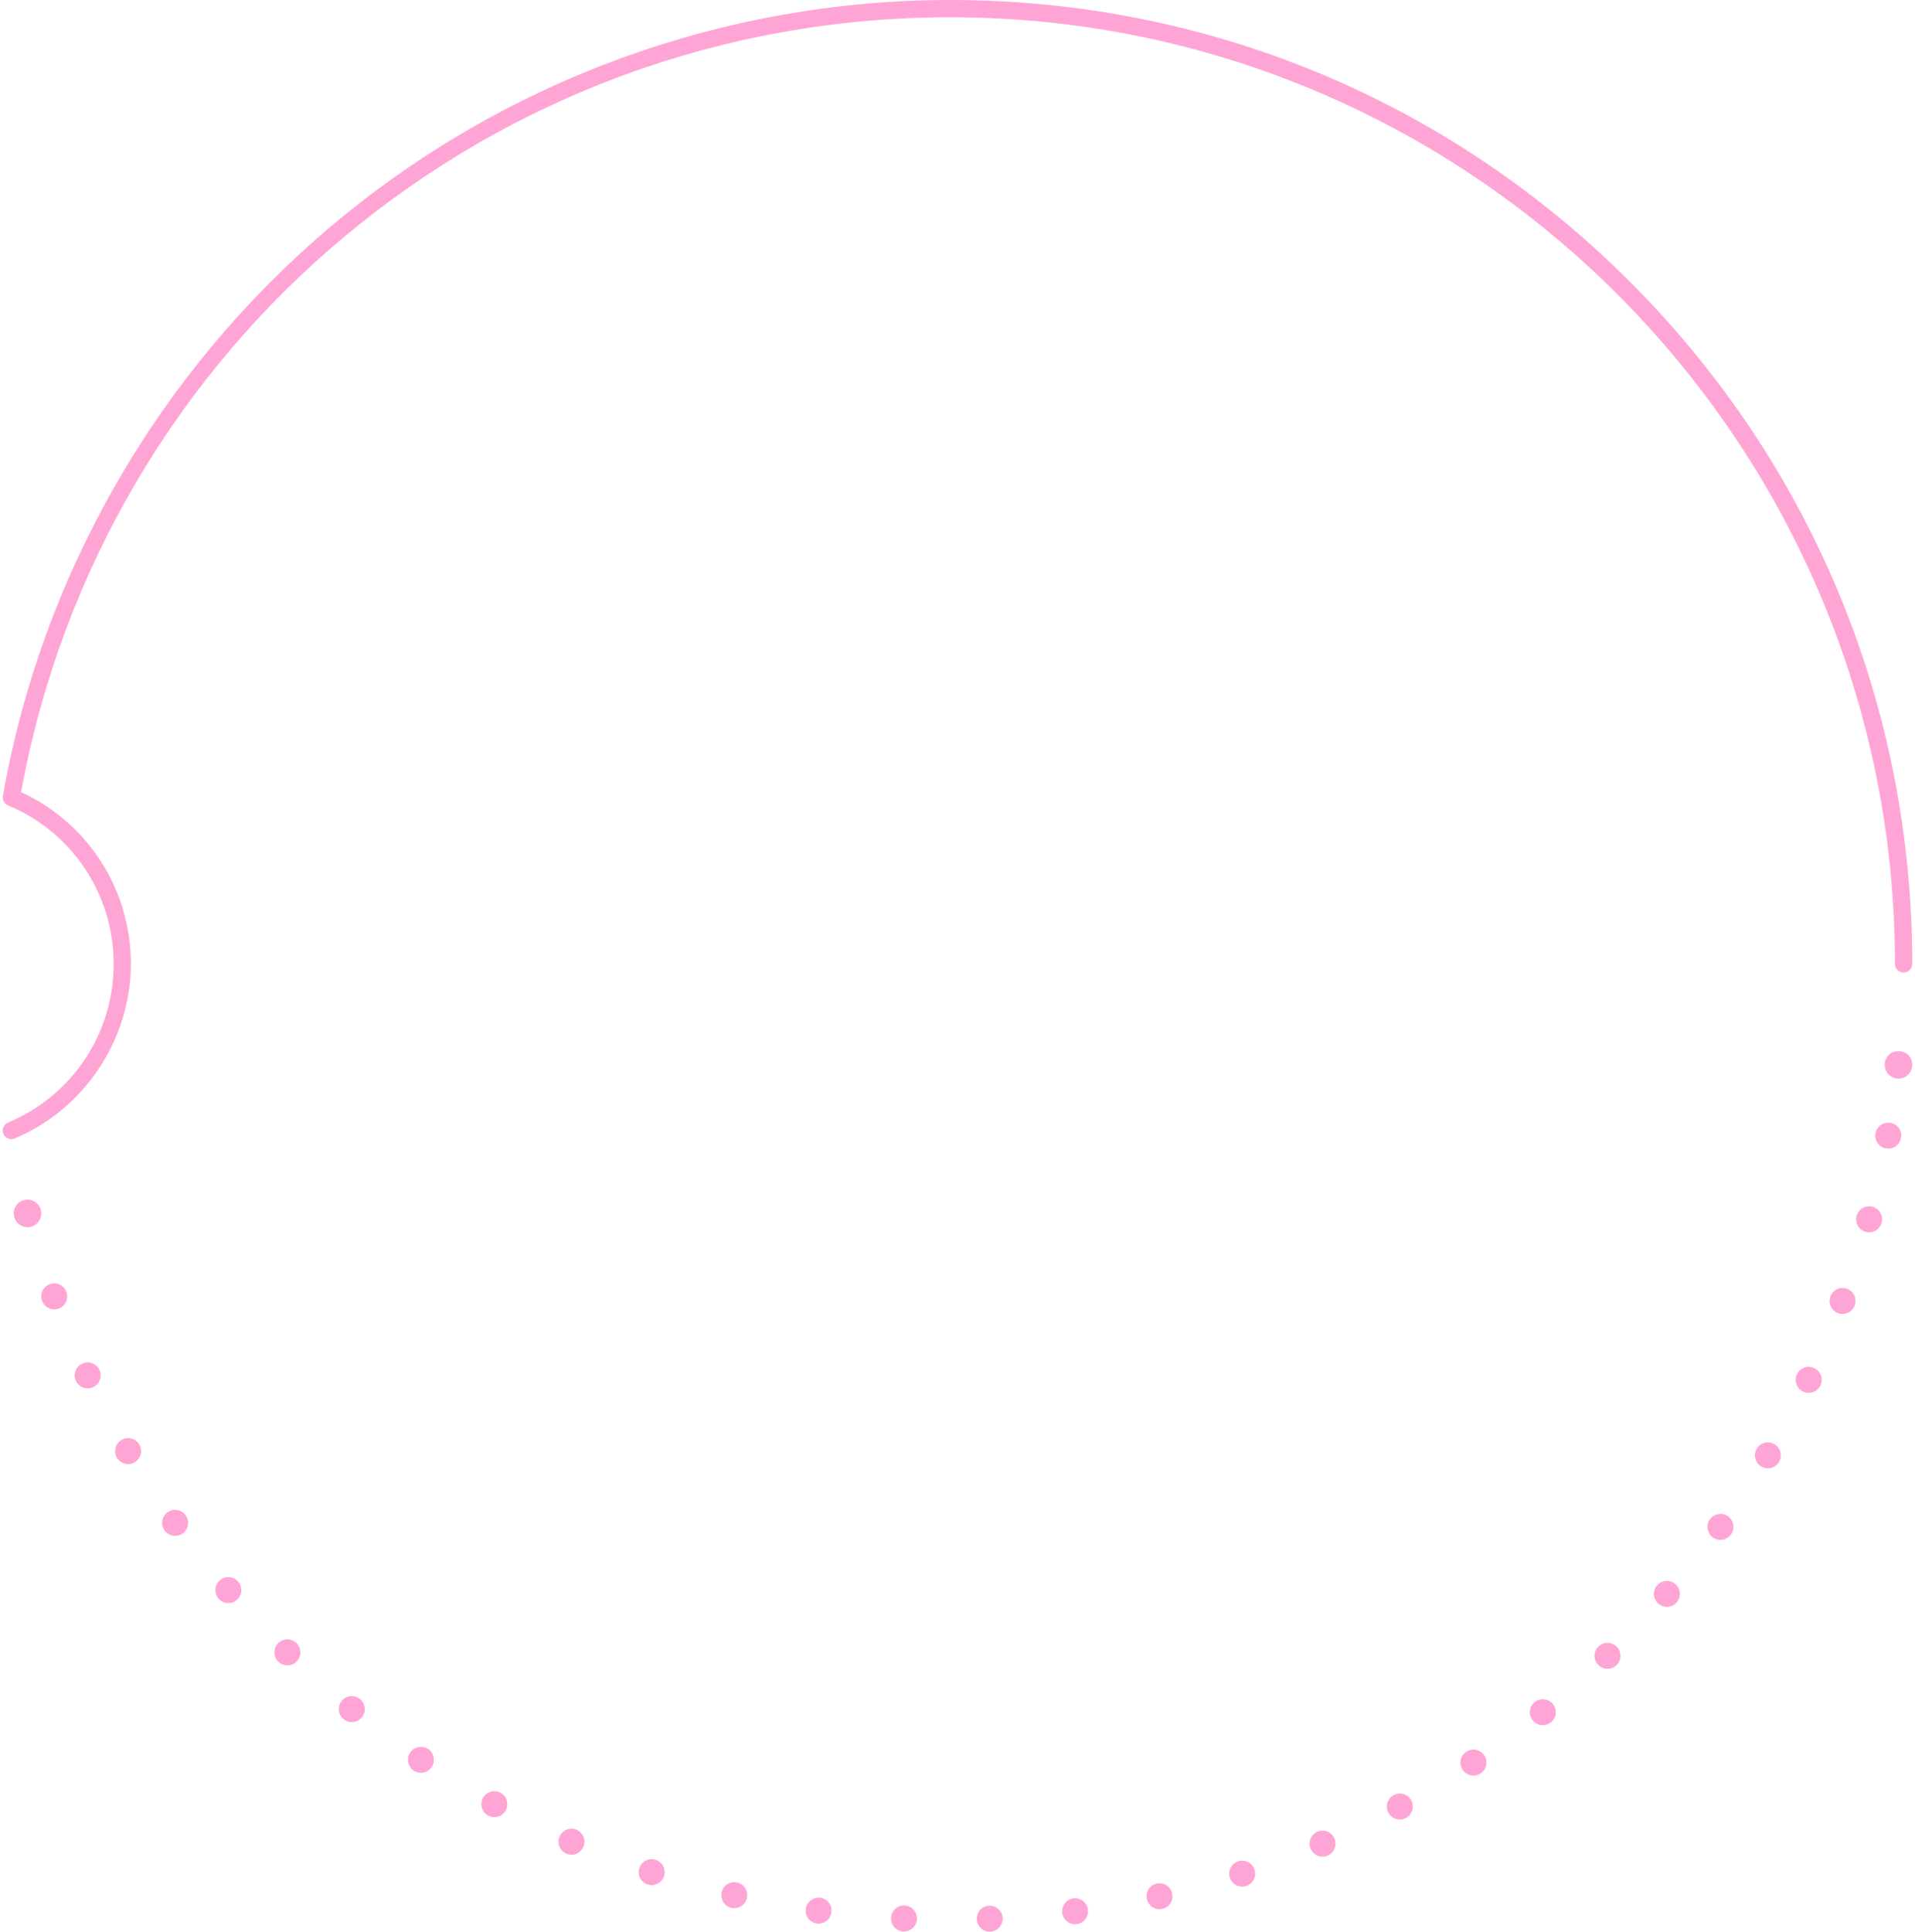 <svg width="348" height="351" viewBox="0 0 348 351" fill="none" xmlns="http://www.w3.org/2000/svg">
<path d="M177.496 348.741C177.44 347.435 178.454 346.341 179.751 346.286C181.056 346.231 182.156 347.238 182.211 348.544C182.258 349.843 181.252 350.945 179.948 351H179.853C178.596 351 177.551 350.008 177.496 348.741ZM164.166 350.961C162.862 350.898 161.856 349.796 161.919 348.489C161.981 347.191 163.082 346.183 164.386 346.246C165.683 346.301 166.689 347.411 166.626 348.718C166.571 349.977 165.526 350.961 164.276 350.961H164.166ZM193.033 347.608C192.86 346.309 193.772 345.129 195.061 344.956C196.35 344.79 197.537 345.695 197.709 346.986C197.874 348.277 196.971 349.465 195.674 349.638C195.572 349.654 195.47 349.662 195.367 349.662C194.204 349.662 193.19 348.796 193.033 347.608ZM148.44 349.52C147.151 349.339 146.247 348.151 146.428 346.86C146.601 345.57 147.788 344.664 149.076 344.838C150.365 345.019 151.269 346.207 151.089 347.498C150.923 348.686 149.918 349.544 148.754 349.544C148.652 349.544 148.542 349.544 148.432 349.52H148.44ZM208.406 345.082C208.123 343.807 208.917 342.547 210.19 342.264C211.463 341.973 212.721 342.776 213.004 344.051C213.294 345.318 212.493 346.585 211.227 346.868C211.047 346.907 210.874 346.931 210.701 346.931C209.624 346.931 208.65 346.183 208.406 345.082ZM132.91 346.671C131.637 346.38 130.843 345.113 131.142 343.846C131.433 342.571 132.698 341.776 133.963 342.067C135.236 342.358 136.03 343.633 135.732 344.901C135.488 345.995 134.513 346.734 133.437 346.734C133.264 346.734 133.091 346.711 132.91 346.671ZM223.488 341.186C223.087 339.942 223.771 338.612 225.012 338.211C226.246 337.81 227.582 338.494 227.975 339.738C228.376 340.973 227.692 342.303 226.459 342.705C226.215 342.784 225.971 342.823 225.735 342.823C224.737 342.823 223.81 342.185 223.488 341.186ZM117.687 342.429C116.453 342.02 115.777 340.69 116.186 339.447C116.586 338.211 117.923 337.534 119.156 337.943C120.398 338.345 121.074 339.683 120.665 340.926C120.343 341.918 119.416 342.547 118.425 342.547C118.182 342.547 117.93 342.508 117.687 342.429ZM238.161 335.936C237.65 334.732 238.208 333.347 239.411 332.836C240.605 332.324 241.988 332.883 242.499 334.087C243.01 335.283 242.452 336.668 241.257 337.18C240.951 337.314 240.637 337.369 240.33 337.369C239.411 337.369 238.546 336.834 238.161 335.936ZM102.919 336.826C101.725 336.306 101.167 334.921 101.685 333.725C102.204 332.529 103.587 331.978 104.782 332.489C105.976 333.009 106.535 334.394 106.016 335.59C105.631 336.487 104.766 337.023 103.847 337.023C103.54 337.023 103.218 336.96 102.919 336.826ZM252.292 329.381C251.679 328.231 252.111 326.799 253.259 326.185C254.406 325.563 255.836 325.996 256.449 327.145C257.062 328.294 256.638 329.727 255.491 330.341C255.137 330.537 254.752 330.624 254.375 330.624C253.534 330.624 252.724 330.175 252.292 329.381ZM88.71 329.908C87.57 329.286 87.146 327.854 87.767 326.705C88.388 325.563 89.818 325.138 90.965 325.76C92.105 326.382 92.529 327.814 91.908 328.963C91.484 329.75 90.675 330.199 89.834 330.199C89.457 330.199 89.071 330.105 88.71 329.908ZM265.786 321.573C265.071 320.487 265.37 319.023 266.454 318.307C267.547 317.591 269.008 317.89 269.724 318.976C270.439 320.07 270.14 321.534 269.056 322.25C268.663 322.51 268.207 322.636 267.767 322.636C266.996 322.636 266.25 322.266 265.794 321.573H265.786ZM75.184 321.746C74.1 321.022 73.809 319.558 74.532 318.472C75.255 317.386 76.717 317.095 77.801 317.811C78.878 318.535 79.177 319.999 78.453 321.085C77.998 321.77 77.251 322.14 76.489 322.14C76.041 322.14 75.585 322.014 75.184 321.746ZM278.526 312.593C277.716 311.57 277.882 310.091 278.903 309.28C279.917 308.461 281.402 308.635 282.212 309.658C283.021 310.673 282.856 312.16 281.835 312.971C281.402 313.317 280.884 313.483 280.365 313.483C279.673 313.483 278.99 313.184 278.526 312.593ZM62.452 312.397C61.43 311.578 61.273 310.098 62.091 309.075C62.9 308.06 64.385 307.903 65.399 308.721C66.421 309.54 66.578 311.019 65.761 312.042C65.297 312.617 64.613 312.924 63.922 312.924C63.403 312.924 62.884 312.751 62.452 312.397ZM290.409 302.504C289.513 301.559 289.545 300.072 290.488 299.167C291.431 298.27 292.924 298.309 293.828 299.253C294.724 300.198 294.685 301.685 293.741 302.59C293.286 303.023 292.704 303.236 292.115 303.236C291.494 303.236 290.873 302.992 290.409 302.504ZM50.593 301.953C49.657 301.048 49.626 299.552 50.53 298.616C51.433 297.671 52.927 297.648 53.862 298.553C54.805 299.45 54.829 300.953 53.925 301.89C53.461 302.37 52.848 302.614 52.227 302.614C51.638 302.614 51.048 302.394 50.593 301.953ZM301.349 291.399C300.375 290.541 300.272 289.046 301.137 288.062C302.002 287.086 303.487 286.992 304.469 287.849C305.444 288.707 305.546 290.203 304.682 291.178C304.218 291.714 303.566 291.989 302.913 291.989C302.363 291.989 301.805 291.792 301.357 291.399H301.349ZM39.723 290.486C38.867 289.502 38.969 288.015 39.959 287.157C40.934 286.299 42.427 286.409 43.283 287.393C44.132 288.377 44.03 289.864 43.048 290.722C42.6 291.108 42.05 291.297 41.499 291.297C40.839 291.297 40.187 291.021 39.723 290.486ZM311.26 279.357C310.207 278.586 309.979 277.114 310.741 276.06C311.511 275.005 312.989 274.777 314.042 275.54C315.087 276.312 315.315 277.791 314.553 278.846C314.089 279.475 313.374 279.814 312.643 279.814C312.164 279.814 311.676 279.664 311.26 279.357ZM29.907 278.098C29.145 277.044 29.388 275.564 30.441 274.801C31.495 274.037 32.972 274.273 33.734 275.336C34.497 276.39 34.261 277.87 33.2 278.633C32.783 278.932 32.304 279.082 31.825 279.082C31.094 279.082 30.371 278.736 29.907 278.098ZM320.054 266.474C318.93 265.805 318.577 264.349 319.245 263.231C319.913 262.114 321.367 261.752 322.483 262.429C323.591 263.098 323.952 264.546 323.284 265.671C322.844 266.403 322.058 266.812 321.264 266.812C320.848 266.812 320.431 266.702 320.054 266.474ZM21.246 264.884C20.586 263.766 20.948 262.31 22.071 261.649C23.187 260.98 24.641 261.35 25.302 262.476C25.97 263.593 25.6 265.041 24.476 265.71C24.099 265.931 23.683 266.041 23.274 266.041C22.472 266.041 21.686 265.624 21.246 264.884ZM327.654 252.858C326.475 252.284 325.988 250.875 326.562 249.702C327.127 248.53 328.534 248.034 329.713 248.608C330.884 249.175 331.371 250.584 330.806 251.764C330.397 252.599 329.556 253.094 328.676 253.094C328.338 253.094 327.984 253.016 327.654 252.858ZM13.803 250.946C13.245 249.765 13.741 248.357 14.912 247.798C16.09 247.231 17.497 247.727 18.063 248.907C18.621 250.08 18.126 251.489 16.947 252.056C16.625 252.213 16.279 252.284 15.933 252.284C15.053 252.284 14.212 251.788 13.803 250.946ZM334.004 238.605C332.778 238.141 332.165 236.779 332.629 235.567C333.085 234.34 334.444 233.726 335.663 234.19C336.881 234.647 337.494 236.008 337.038 237.228C336.684 238.173 335.781 238.755 334.83 238.755C334.554 238.755 334.272 238.708 334.004 238.605ZM7.65 236.386C7.194 235.158 7.815 233.805 9.033 233.348C10.259 232.892 11.611 233.521 12.066 234.741C12.522 235.961 11.902 237.323 10.683 237.779C10.408 237.873 10.133 237.929 9.858 237.929C8.899 237.929 8.003 237.338 7.65 236.386ZM339.034 223.841C337.777 223.495 337.046 222.196 337.392 220.937C337.737 219.678 339.042 218.938 340.292 219.292C341.549 219.638 342.288 220.937 341.934 222.196C341.651 223.243 340.7 223.927 339.663 223.927C339.459 223.927 339.246 223.904 339.034 223.841ZM342.72 208.683C341.439 208.447 340.582 207.219 340.818 205.936C341.054 204.653 342.28 203.803 343.561 204.039C344.842 204.268 345.691 205.495 345.463 206.778C345.251 207.919 344.261 208.722 343.137 208.722C343.003 208.722 342.862 208.706 342.72 208.683Z" fill="#FF7FC4" fill-opacity="0.7"/>
<path d="M5 223C4.342 223 3.7 222.731 3.233 222.261C2.767 221.799 2.5 221.152 2.5 220.48C2.5 219.808 2.767 219.17 3.233 218.699C4.167 217.767 5.833 217.767 6.767 218.699C7.233 219.17 7.5 219.816 7.5 220.48C7.5 221.144 7.233 221.799 6.767 222.261C6.3 222.731 5.658 223 5 223Z" fill="#FF7FC4" fill-opacity="0.7"/>
<path d="M2.072 207C1.459 207 0.87 206.638 0.619 206.033C0.29 205.23 0.666 204.31 1.467 203.972C13.125 199.111 20.654 187.8 20.654 175.16C20.654 162.52 13.125 151.201 1.467 146.348C0.792 146.065 0.399 145.349 0.525 144.626C7.559 104.574 28.575 67.951 59.71 41.499C91.206 14.732 131.33 0 172.686 0C219.38 0 263.28 18.217 296.299 51.3C329.318 84.383 347.5 128.367 347.5 175.152C347.5 176.017 346.793 176.725 345.93 176.725C345.066 176.725 344.36 176.017 344.36 175.152C344.36 80.308 267.347 3.138 172.686 3.138C89.573 3.138 18.762 62.28 3.83 143.933C15.998 149.534 23.786 161.647 23.786 175.144C23.786 188.642 15.496 201.518 2.668 206.866C2.472 206.945 2.268 206.984 2.064 206.984L2.072 207Z" fill="#FF7FC4" fill-opacity="0.7"/>
<path d="M345 196C344.342 196 343.7 195.732 343.233 195.262C342.767 194.792 342.5 194.138 342.5 193.476C342.5 192.813 342.767 192.168 343.233 191.698C344.158 190.767 345.833 190.767 346.767 191.698C347.233 192.168 347.5 192.822 347.5 193.476C347.5 194.13 347.233 194.792 346.767 195.262C346.3 195.732 345.658 196 345 196Z" fill="#FF7FC4" fill-opacity="0.7"/>
</svg>
